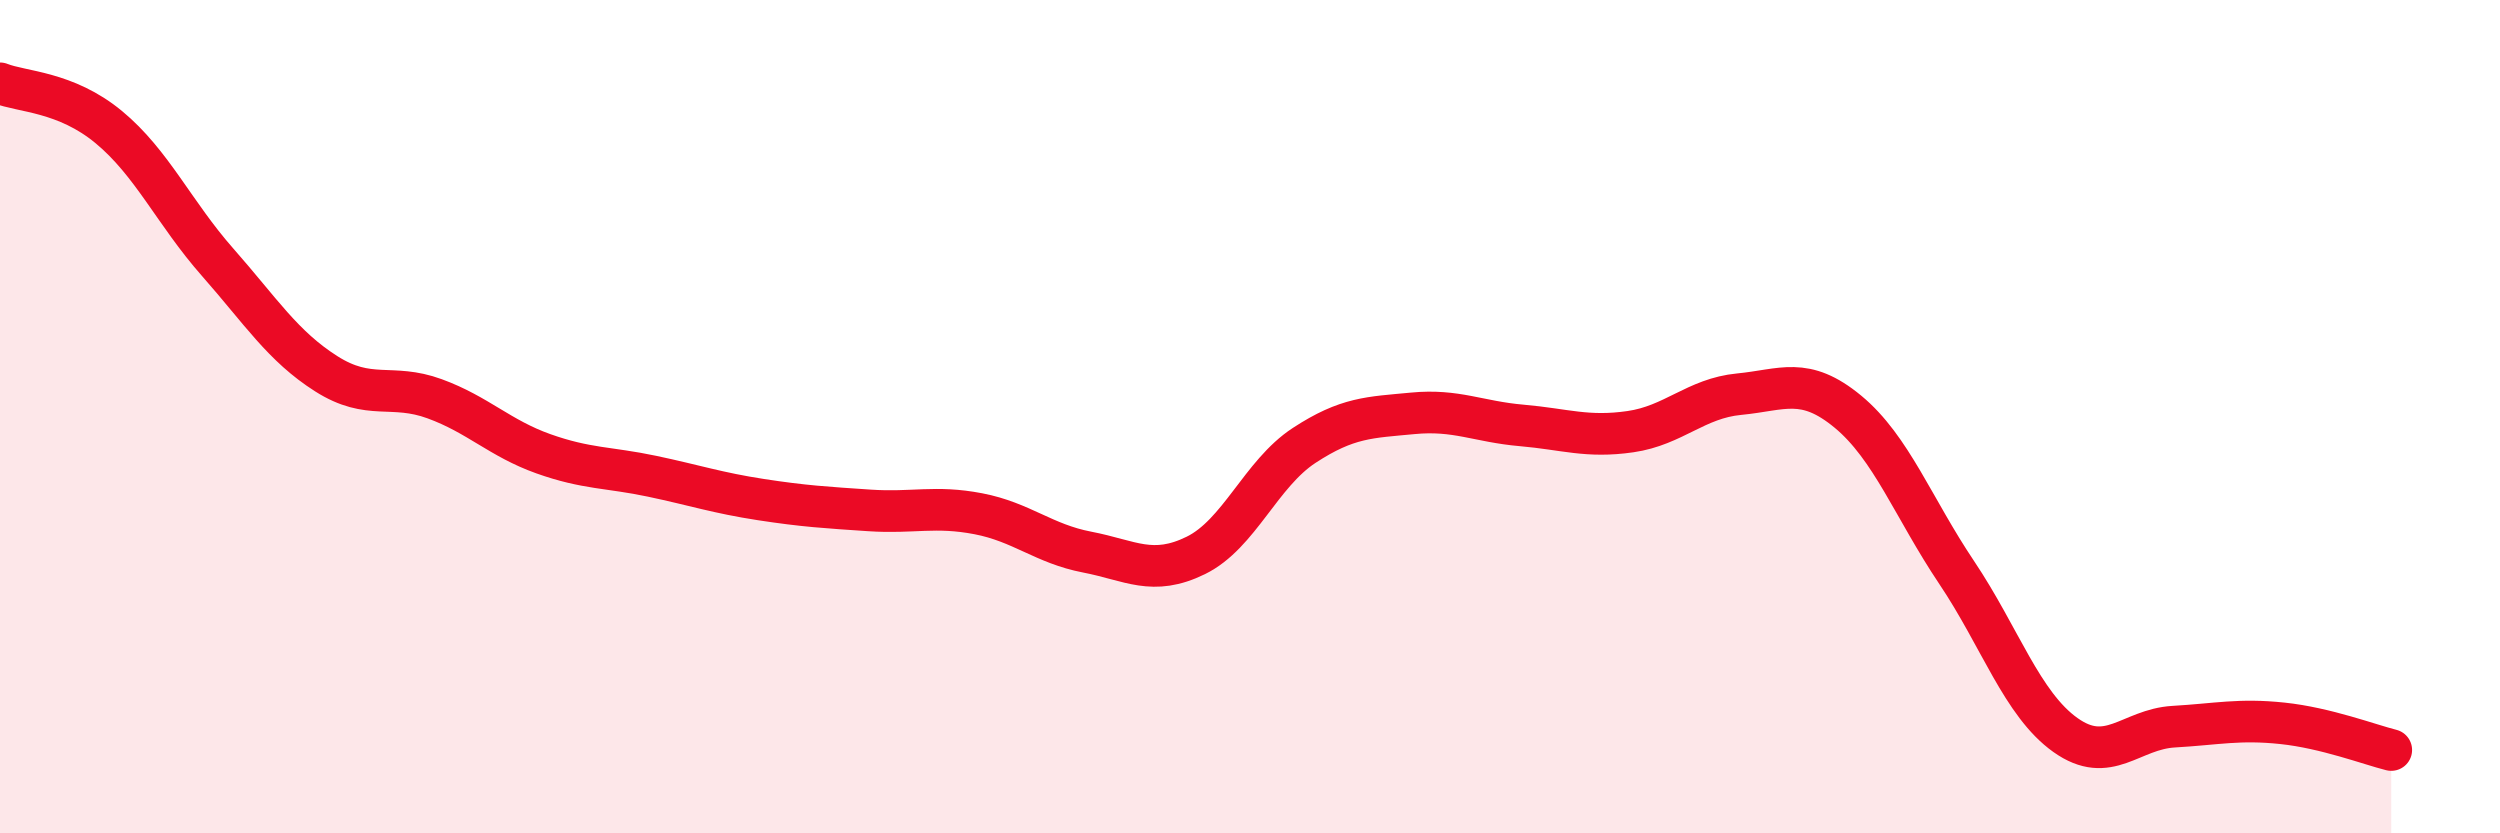 
    <svg width="60" height="20" viewBox="0 0 60 20" xmlns="http://www.w3.org/2000/svg">
      <path
        d="M 0,2 C 0.52,2.21 1.57,2.19 2.61,3.05 C 3.65,3.91 4.18,5.11 5.22,6.29 C 6.26,7.47 6.79,8.31 7.83,8.97 C 8.87,9.63 9.39,9.19 10.43,9.57 C 11.47,9.95 12,10.52 13.04,10.89 C 14.08,11.26 14.61,11.21 15.65,11.43 C 16.69,11.65 17.22,11.83 18.26,11.99 C 19.3,12.15 19.83,12.18 20.87,12.25 C 21.91,12.32 22.44,12.13 23.48,12.33 C 24.52,12.53 25.05,13.05 26.09,13.25 C 27.13,13.45 27.66,13.84 28.7,13.33 C 29.74,12.82 30.26,11.37 31.3,10.69 C 32.34,10.01 32.87,10.02 33.91,9.92 C 34.95,9.82 35.48,10.12 36.52,10.21 C 37.56,10.3 38.09,10.51 39.13,10.36 C 40.17,10.21 40.7,9.56 41.74,9.46 C 42.78,9.36 43.31,9.02 44.35,9.88 C 45.39,10.74 45.92,12.19 46.96,13.74 C 48,15.29 48.53,16.9 49.57,17.64 C 50.61,18.38 51.13,17.5 52.17,17.44 C 53.21,17.38 53.74,17.25 54.78,17.36 C 55.82,17.47 56.87,17.87 57.39,18L57.39 20L0 20Z"
        fill="#EB0A25"
        opacity="0.1"
        stroke-linecap="round"
        stroke-linejoin="round"
      />
      <path
        d="M 0,2 C 0.52,2.21 1.57,2.19 2.61,3.05 C 3.65,3.91 4.18,5.11 5.22,6.29 C 6.26,7.47 6.79,8.31 7.83,8.97 C 8.87,9.63 9.39,9.19 10.43,9.57 C 11.47,9.95 12,10.52 13.04,10.89 C 14.08,11.26 14.61,11.21 15.65,11.43 C 16.69,11.65 17.22,11.83 18.26,11.99 C 19.3,12.15 19.83,12.18 20.87,12.25 C 21.91,12.32 22.44,12.13 23.48,12.33 C 24.52,12.53 25.05,13.05 26.09,13.25 C 27.13,13.45 27.66,13.84 28.7,13.33 C 29.74,12.82 30.26,11.37 31.3,10.69 C 32.34,10.01 32.87,10.02 33.91,9.92 C 34.95,9.82 35.48,10.12 36.52,10.21 C 37.56,10.3 38.09,10.51 39.13,10.36 C 40.17,10.21 40.7,9.56 41.74,9.46 C 42.78,9.36 43.31,9.02 44.35,9.88 C 45.39,10.74 45.92,12.19 46.96,13.74 C 48,15.29 48.53,16.9 49.57,17.64 C 50.61,18.38 51.13,17.5 52.17,17.44 C 53.21,17.38 53.74,17.25 54.78,17.36 C 55.82,17.47 56.87,17.87 57.39,18"
        stroke="#EB0A25"
        stroke-width="1"
        fill="none"
        stroke-linecap="round"
        stroke-linejoin="round"
      />
    </svg>
  